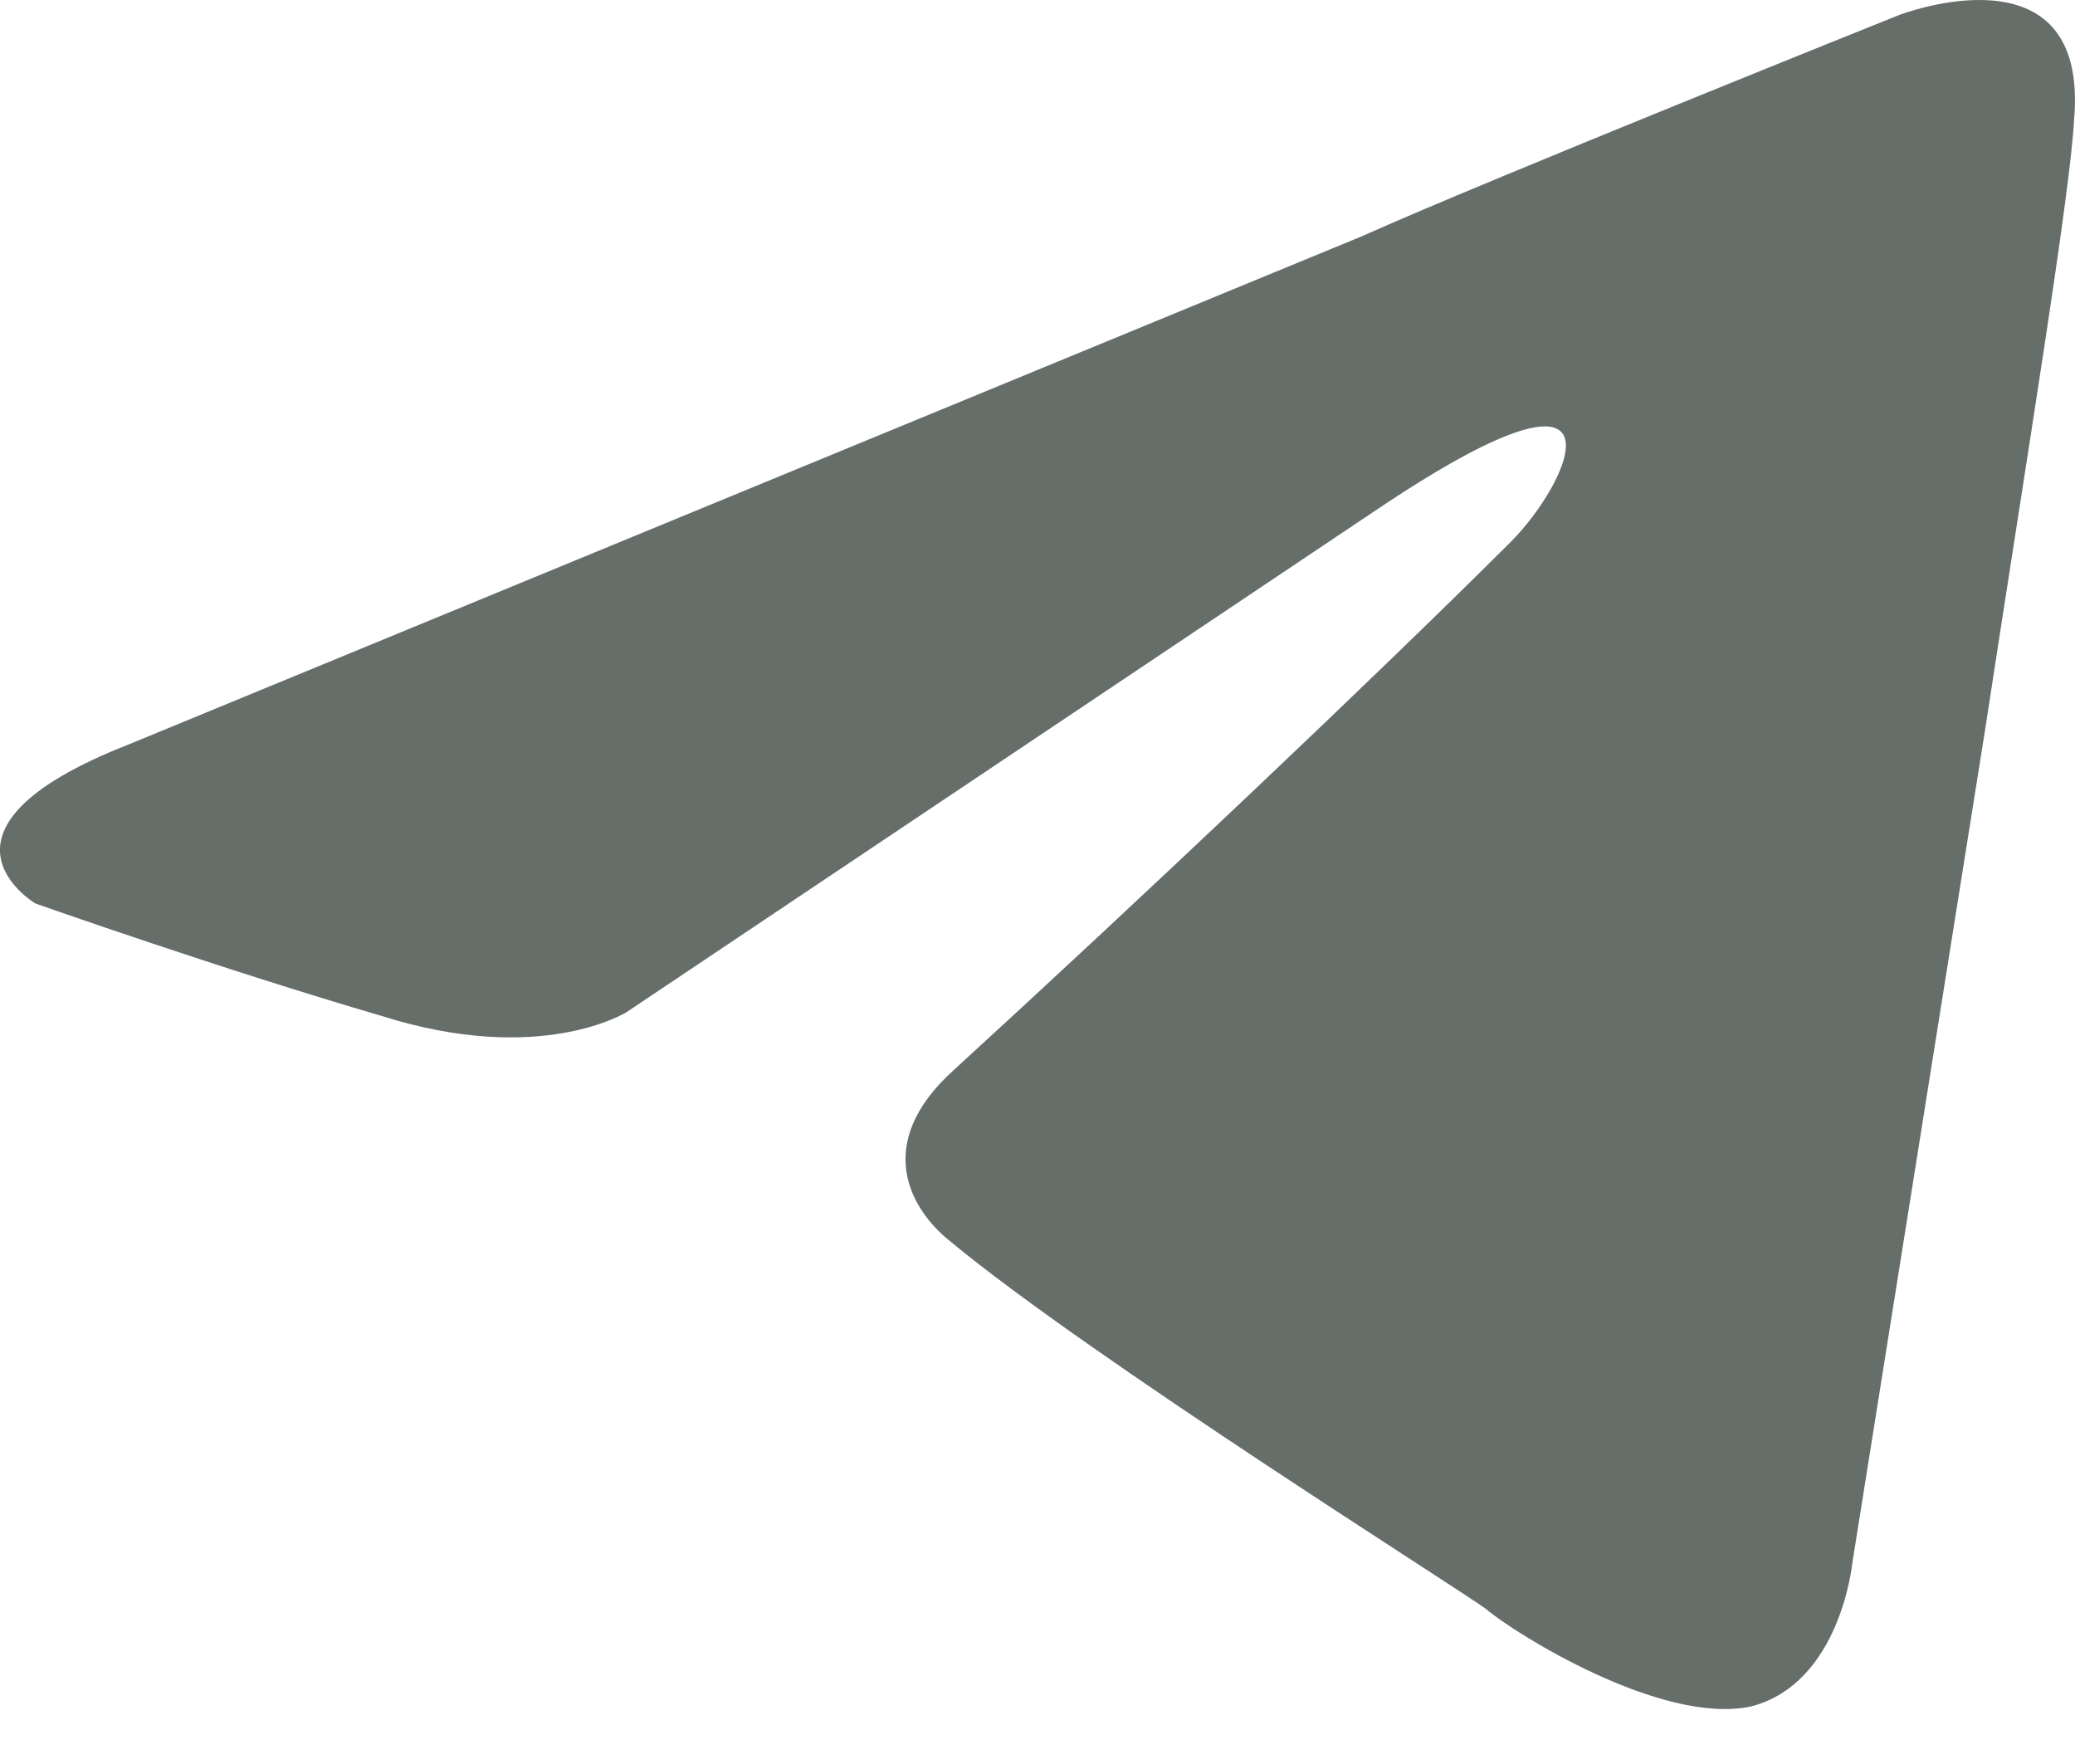 <?xml version="1.0" encoding="UTF-8"?> <svg xmlns="http://www.w3.org/2000/svg" width="20" height="17" viewBox="0 0 20 17" fill="none"> <path d="M1.241 7.174L13.129 2.276C14.291 1.753 18.304 0.145 18.304 0.145C18.304 0.145 20.141 -0.565 19.991 1.155C19.954 1.865 19.541 4.37 19.129 7.062L17.854 15.062C17.854 15.062 17.741 16.221 16.879 16.445C16.016 16.632 14.591 15.735 14.329 15.511C14.141 15.361 10.504 13.081 9.154 11.959C8.779 11.66 8.404 11.024 9.191 10.314C11.029 8.632 13.241 6.538 14.554 5.23C15.154 4.632 15.791 3.211 13.241 4.931L6.041 9.753C6.041 9.753 5.216 10.277 3.679 9.791C2.141 9.342 0.341 8.707 0.341 8.707C0.341 8.707 -0.859 7.996 1.241 7.174Z" fill="#666E69"></path> </svg> 